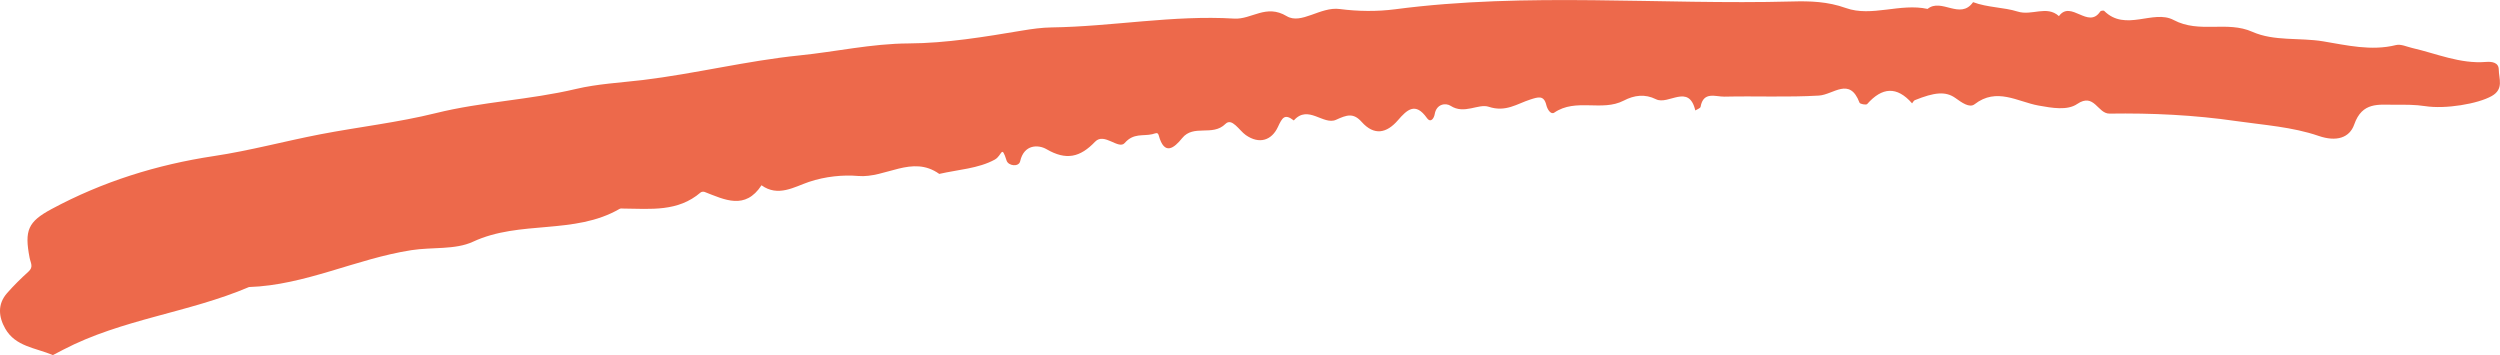 <?xml version="1.0" encoding="UTF-8"?> <svg xmlns="http://www.w3.org/2000/svg" width="704" height="100" viewBox="0 0 704 100" fill="none"><path d="M14.91 100C9.989 97.921 4.358 97.597 1.488 92.562C-0.402 89.241 -0.764 85.678 1.998 82.532C3.862 80.413 5.886 78.415 7.978 76.525C9.52 75.148 8.622 74.123 8.327 72.543C6.865 64.889 7.857 62.446 14.495 58.882C28.842 51.161 44.141 46.369 60.271 43.939C70.341 42.427 80.223 39.741 90.239 37.81C101.046 35.732 112.055 34.503 122.715 31.857C135.734 28.631 149.129 28.145 162.176 25.054C168.21 23.623 174.686 23.286 180.948 22.543C195.791 20.748 210.379 17.103 225.129 15.605C235.333 14.579 245.429 12.284 255.848 12.23C266.548 12.176 277.301 10.367 287.907 8.599C290.656 8.14 293.391 7.762 296.113 7.721C313.29 7.478 330.332 4.198 347.562 5.238C352.442 5.535 356.519 1.039 362.338 4.549C366.414 7.006 371.818 1.822 377.248 2.538C382.397 3.213 387.774 3.28 392.923 2.605C430.091 -2.254 467.407 1.404 504.642 0.418C509.697 0.283 514.605 0.405 519.821 2.268C527.048 4.846 535.093 0.823 542.803 2.511C546.705 -0.675 552.001 5.724 555.622 0.607C559.698 2.146 564.27 2.025 568.158 3.253C572.194 4.522 576.324 1.417 579.797 4.536C583.189 -0.108 588.057 8.342 591.436 3.226C591.583 3.01 592.361 2.902 592.535 3.064C598.515 9.044 606.373 2.592 612.085 5.629C619.379 9.503 627.075 5.764 634.276 8.963C640.404 11.677 647.523 10.543 654.174 11.636C660.811 12.729 667.743 14.43 674.716 12.689C676.083 12.351 677.76 13.161 679.275 13.512C686.153 15.092 692.764 18.035 700.058 17.441C701.694 17.306 703.638 17.576 703.651 19.573C703.678 22.125 705.14 25.081 701.68 27.038C697.778 29.252 688.62 30.777 682.922 29.887C680.16 29.455 677.304 29.482 674.501 29.495C669.849 29.522 665.209 28.591 662.943 35.07C661.629 38.823 657.928 39.997 652.914 38.269C645.552 35.732 637.547 35.219 629.757 34.098C617.85 32.37 605.984 31.817 594.05 31.992C590.671 32.046 589.773 25.999 584.919 29.293C582.157 31.169 577.88 30.413 574.058 29.725C568.185 28.672 562.272 24.514 556.037 29.36C554.616 30.467 552.43 28.888 550.687 27.632C547.871 25.607 544.707 25.999 539.236 28.199C538.901 28.334 538.7 28.793 538.445 29.104C534.141 24.19 529.984 24.555 525.788 29.306C525.519 29.617 523.776 29.306 523.642 28.915C520.853 21.531 516.308 26.674 512.178 26.917C503.342 27.43 494.465 27.011 485.602 27.214C483.162 27.268 479.662 25.607 478.885 30.076C478.818 30.494 477.919 30.764 477.396 31.102C475.586 23.38 469.82 29.698 466.321 27.943C463.237 26.404 460.22 26.782 457.243 28.334C451.116 31.506 443.768 27.551 437.694 31.709C436.742 32.357 435.763 30.886 435.441 29.576C434.757 26.741 433.135 27.322 430.936 28.024C427.208 29.212 424.03 31.669 419.203 30.062C416.334 29.104 412.352 32.303 408.503 29.806C407.136 28.915 404.508 29.225 404.012 32.141C403.824 33.261 402.912 34.76 401.813 33.221C398.568 28.645 396.221 30.899 393.66 33.855C390.469 37.554 386.956 38.269 383.443 34.328C381.083 31.682 379.233 32.37 376.229 33.734C372.662 35.354 368.345 29.347 364.336 33.923C361.721 31.911 361.091 33.126 359.844 35.786C358.087 39.525 354.628 40.699 350.82 38.04C348.943 36.731 346.932 33.059 345.081 34.895C341.447 38.512 336.111 34.895 332.879 38.917C330.654 41.671 327.891 43.939 326.309 38.161C326.014 37.068 325.397 37.581 324.459 37.797C321.831 38.391 319.216 37.406 316.722 40.267C314.992 42.252 310.97 37.217 308.395 39.889C304.158 44.33 300.243 45.235 294.692 42.009C292.466 40.713 288.377 40.551 287.277 45.41C286.902 47.098 283.952 46.747 283.456 45.221C281.967 40.551 282.276 43.764 280.117 44.951C275.545 47.462 269.779 47.759 264.496 48.974C256.853 43.52 249.385 50.23 241.635 49.554C237.465 49.19 232.423 49.663 227.784 51.228C223.681 52.619 219.108 55.548 214.442 52.173C209.83 59.206 204.091 56.25 198.419 54.05C198.097 53.928 197.534 53.982 197.293 54.198C190.91 59.706 183.214 58.801 175.678 58.734C175.276 58.734 174.793 58.639 174.485 58.815C161.733 66.212 146.434 61.906 133.187 68.075C128.185 70.397 121.655 69.533 115.823 70.451C100.296 72.867 85.962 80.305 70.113 80.832C53.138 88.067 34.352 89.849 17.833 98.461C16.801 99.001 15.755 99.541 14.883 100H14.91Z" fill="#ED694B"></path></svg> 